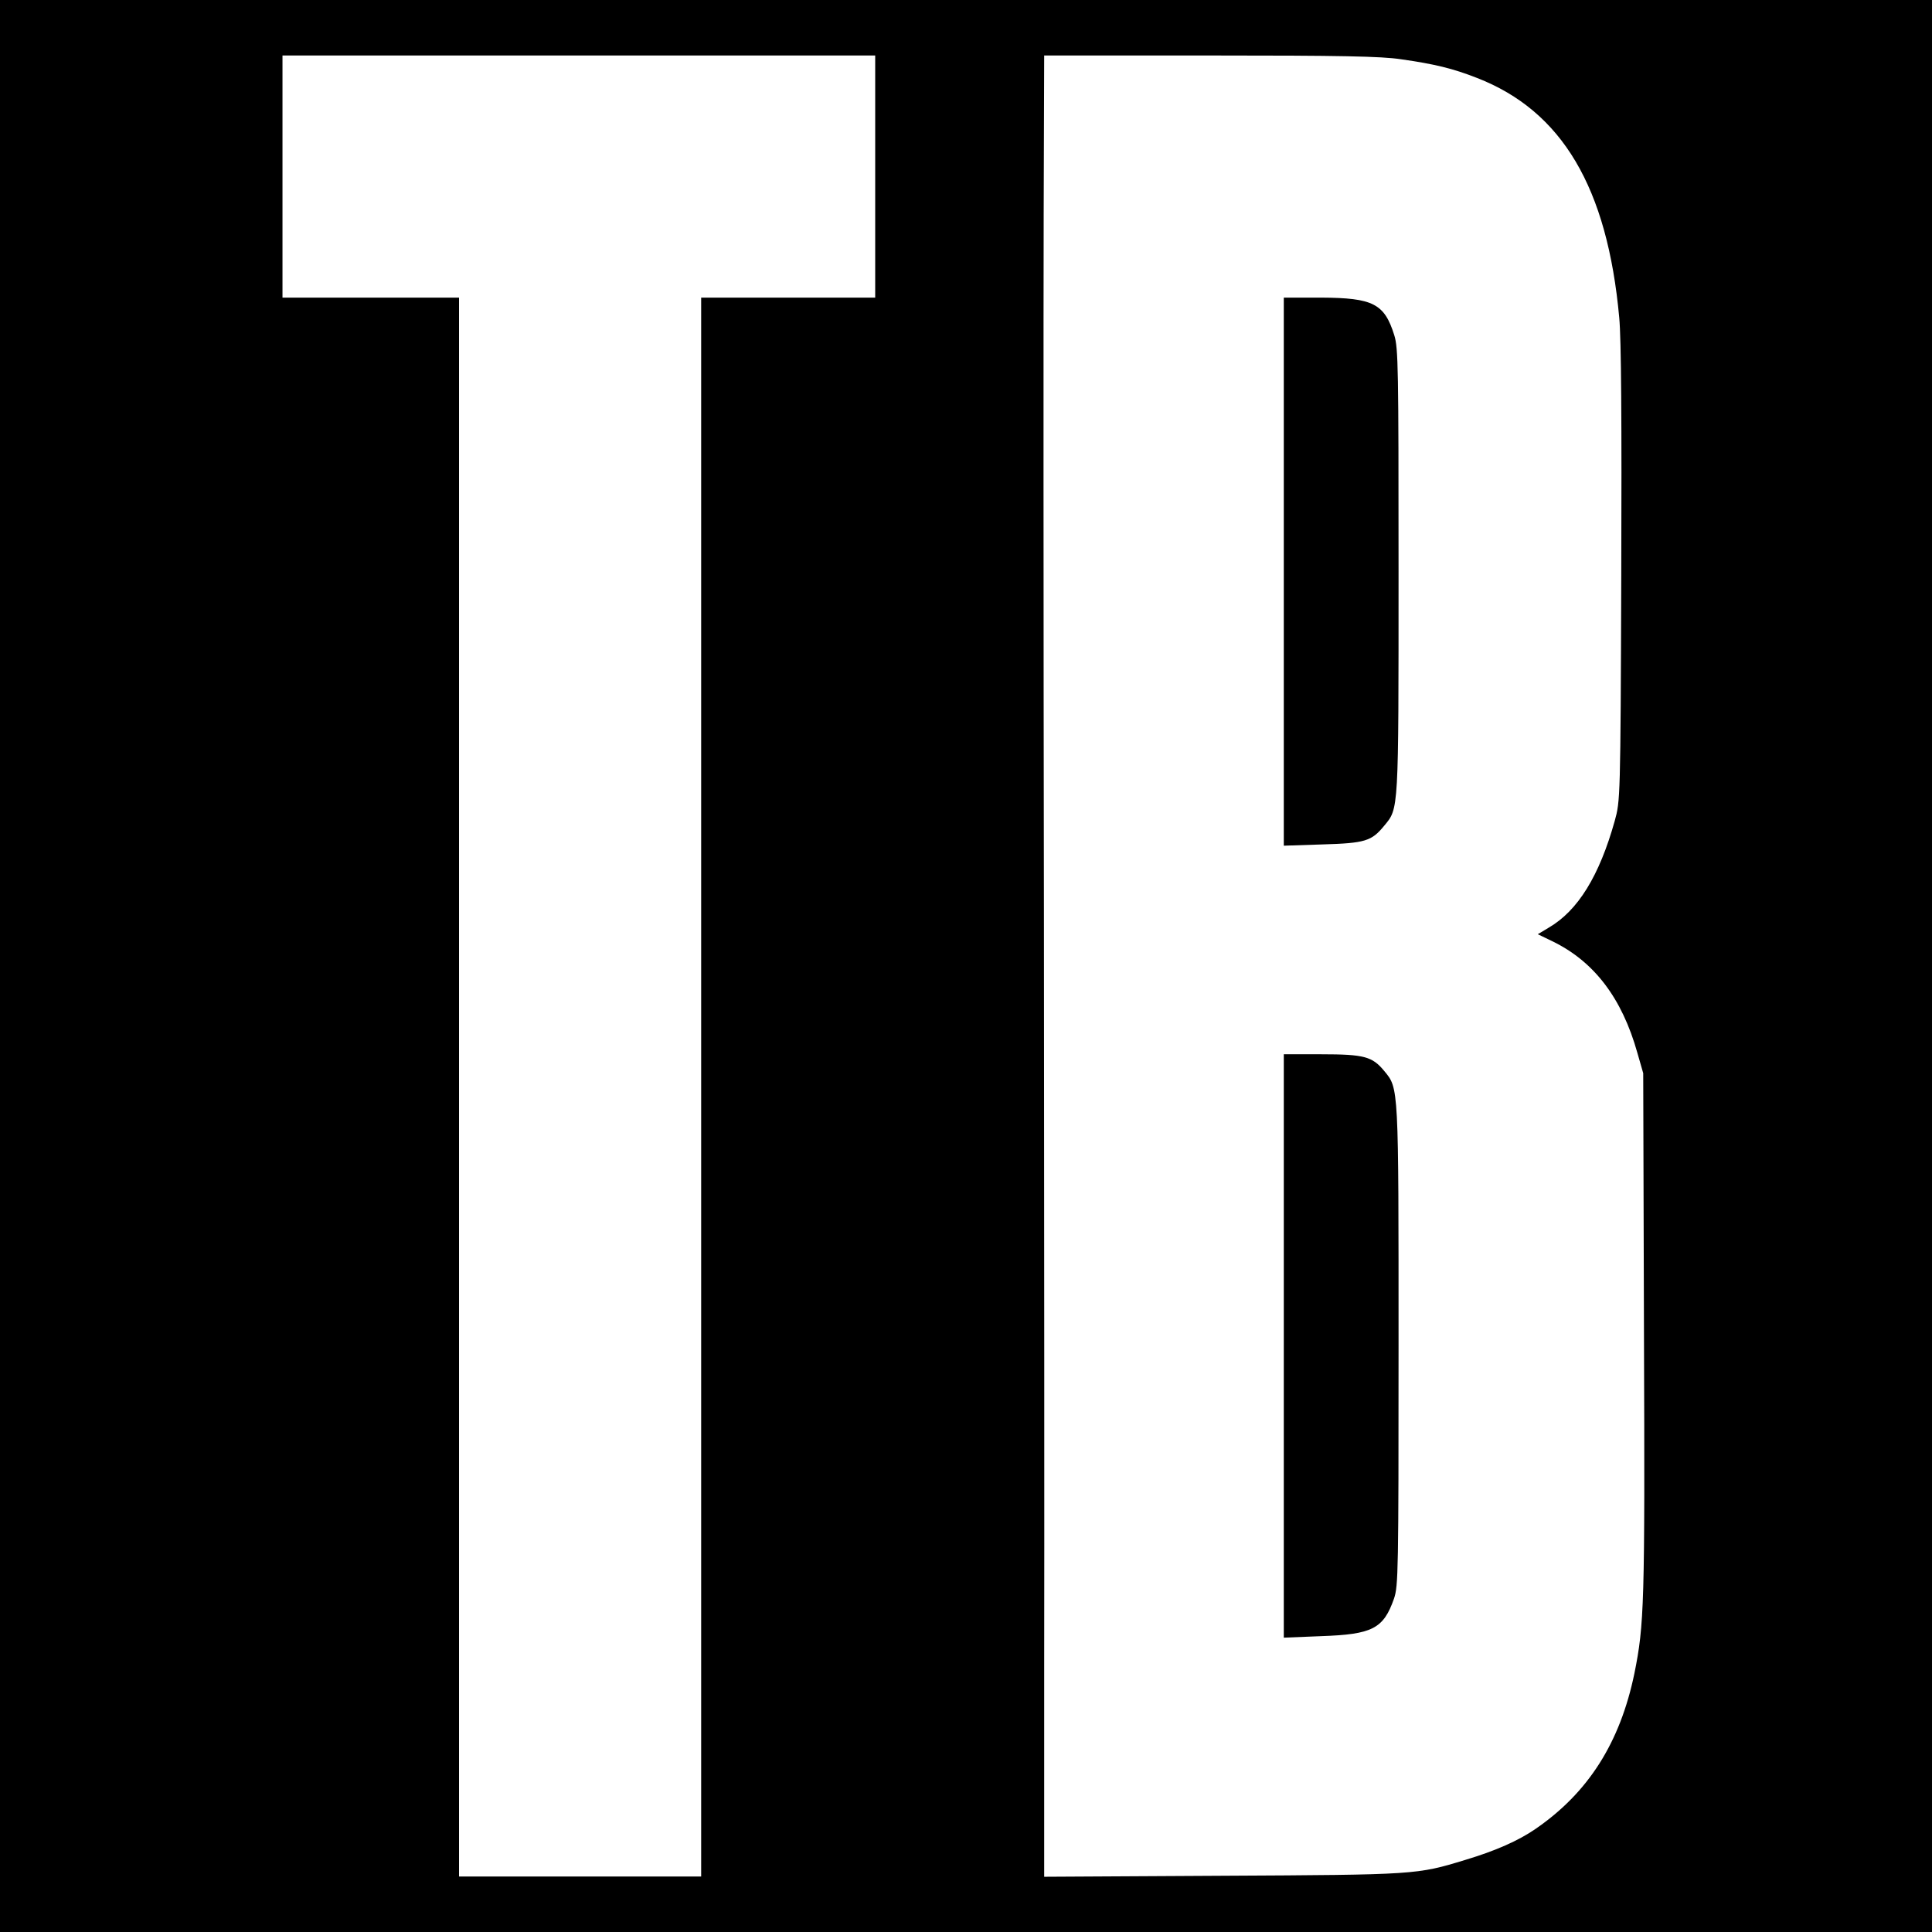 <?xml version="1.0" standalone="no"?>
<!DOCTYPE svg PUBLIC "-//W3C//DTD SVG 20010904//EN"
 "http://www.w3.org/TR/2001/REC-SVG-20010904/DTD/svg10.dtd">
<svg version="1.0" xmlns="http://www.w3.org/2000/svg"
 width="766pt" height="766pt" viewBox="0 0 766 766"
 preserveAspectRatio="xMidYMid meet">
<g transform="translate(0,766) scale(0.1,-0.1)"
fill="#000000" stroke="none">
<path d="M0 3830 l0 -3830 3830 0 3830 0 0 3830 0 3830 -3830 0 -3830 0 0
-3830z m3470 3130 l0 -480 -345 0 -345 0 0 -3130 0 -3130 -480 0 -480 0 0
3130 0 3130 -350 0 -350 0 0 480 0 480 1175 0 1175 0 0 -480z m2085 465 c133
-19 204 -36 301 -74 337 -131 517 -434 564 -951 8 -86 10 -405 8 -1020 -3
-892 -4 -895 -26 -975 -61 -218 -146 -355 -260 -422 l-45 -27 58 -28 c165 -80
276 -225 337 -443 l23 -80 3 -1035 c4 -1074 1 -1152 -38 -1345 -57 -275 -183
-473 -393 -617 -67 -46 -157 -86 -277 -122 -193 -59 -195 -59 -962 -63 l-708
-4 0 828 c1 455 0 1798 -1 2983 -2 1185 -2 2437 -1 2783 l2 627 658 0 c515 0
679 -3 757 -15z"/>
<path d="M5090 5394 l0 -1087 153 5 c170 5 195 13 245 74 58 70 57 50 57 1009
0 806 -1 885 -17 936 -39 125 -84 148 -290 149 l-148 0 0 -1086z"/>
<path d="M5090 2324 l0 -1157 148 6 c203 7 247 29 289 149 17 50 18 106 18
1003 0 1035 1 1019 -57 1089 -47 57 -79 66 -249 66 l-149 0 0 -1156z"/>
</g>
</svg>
